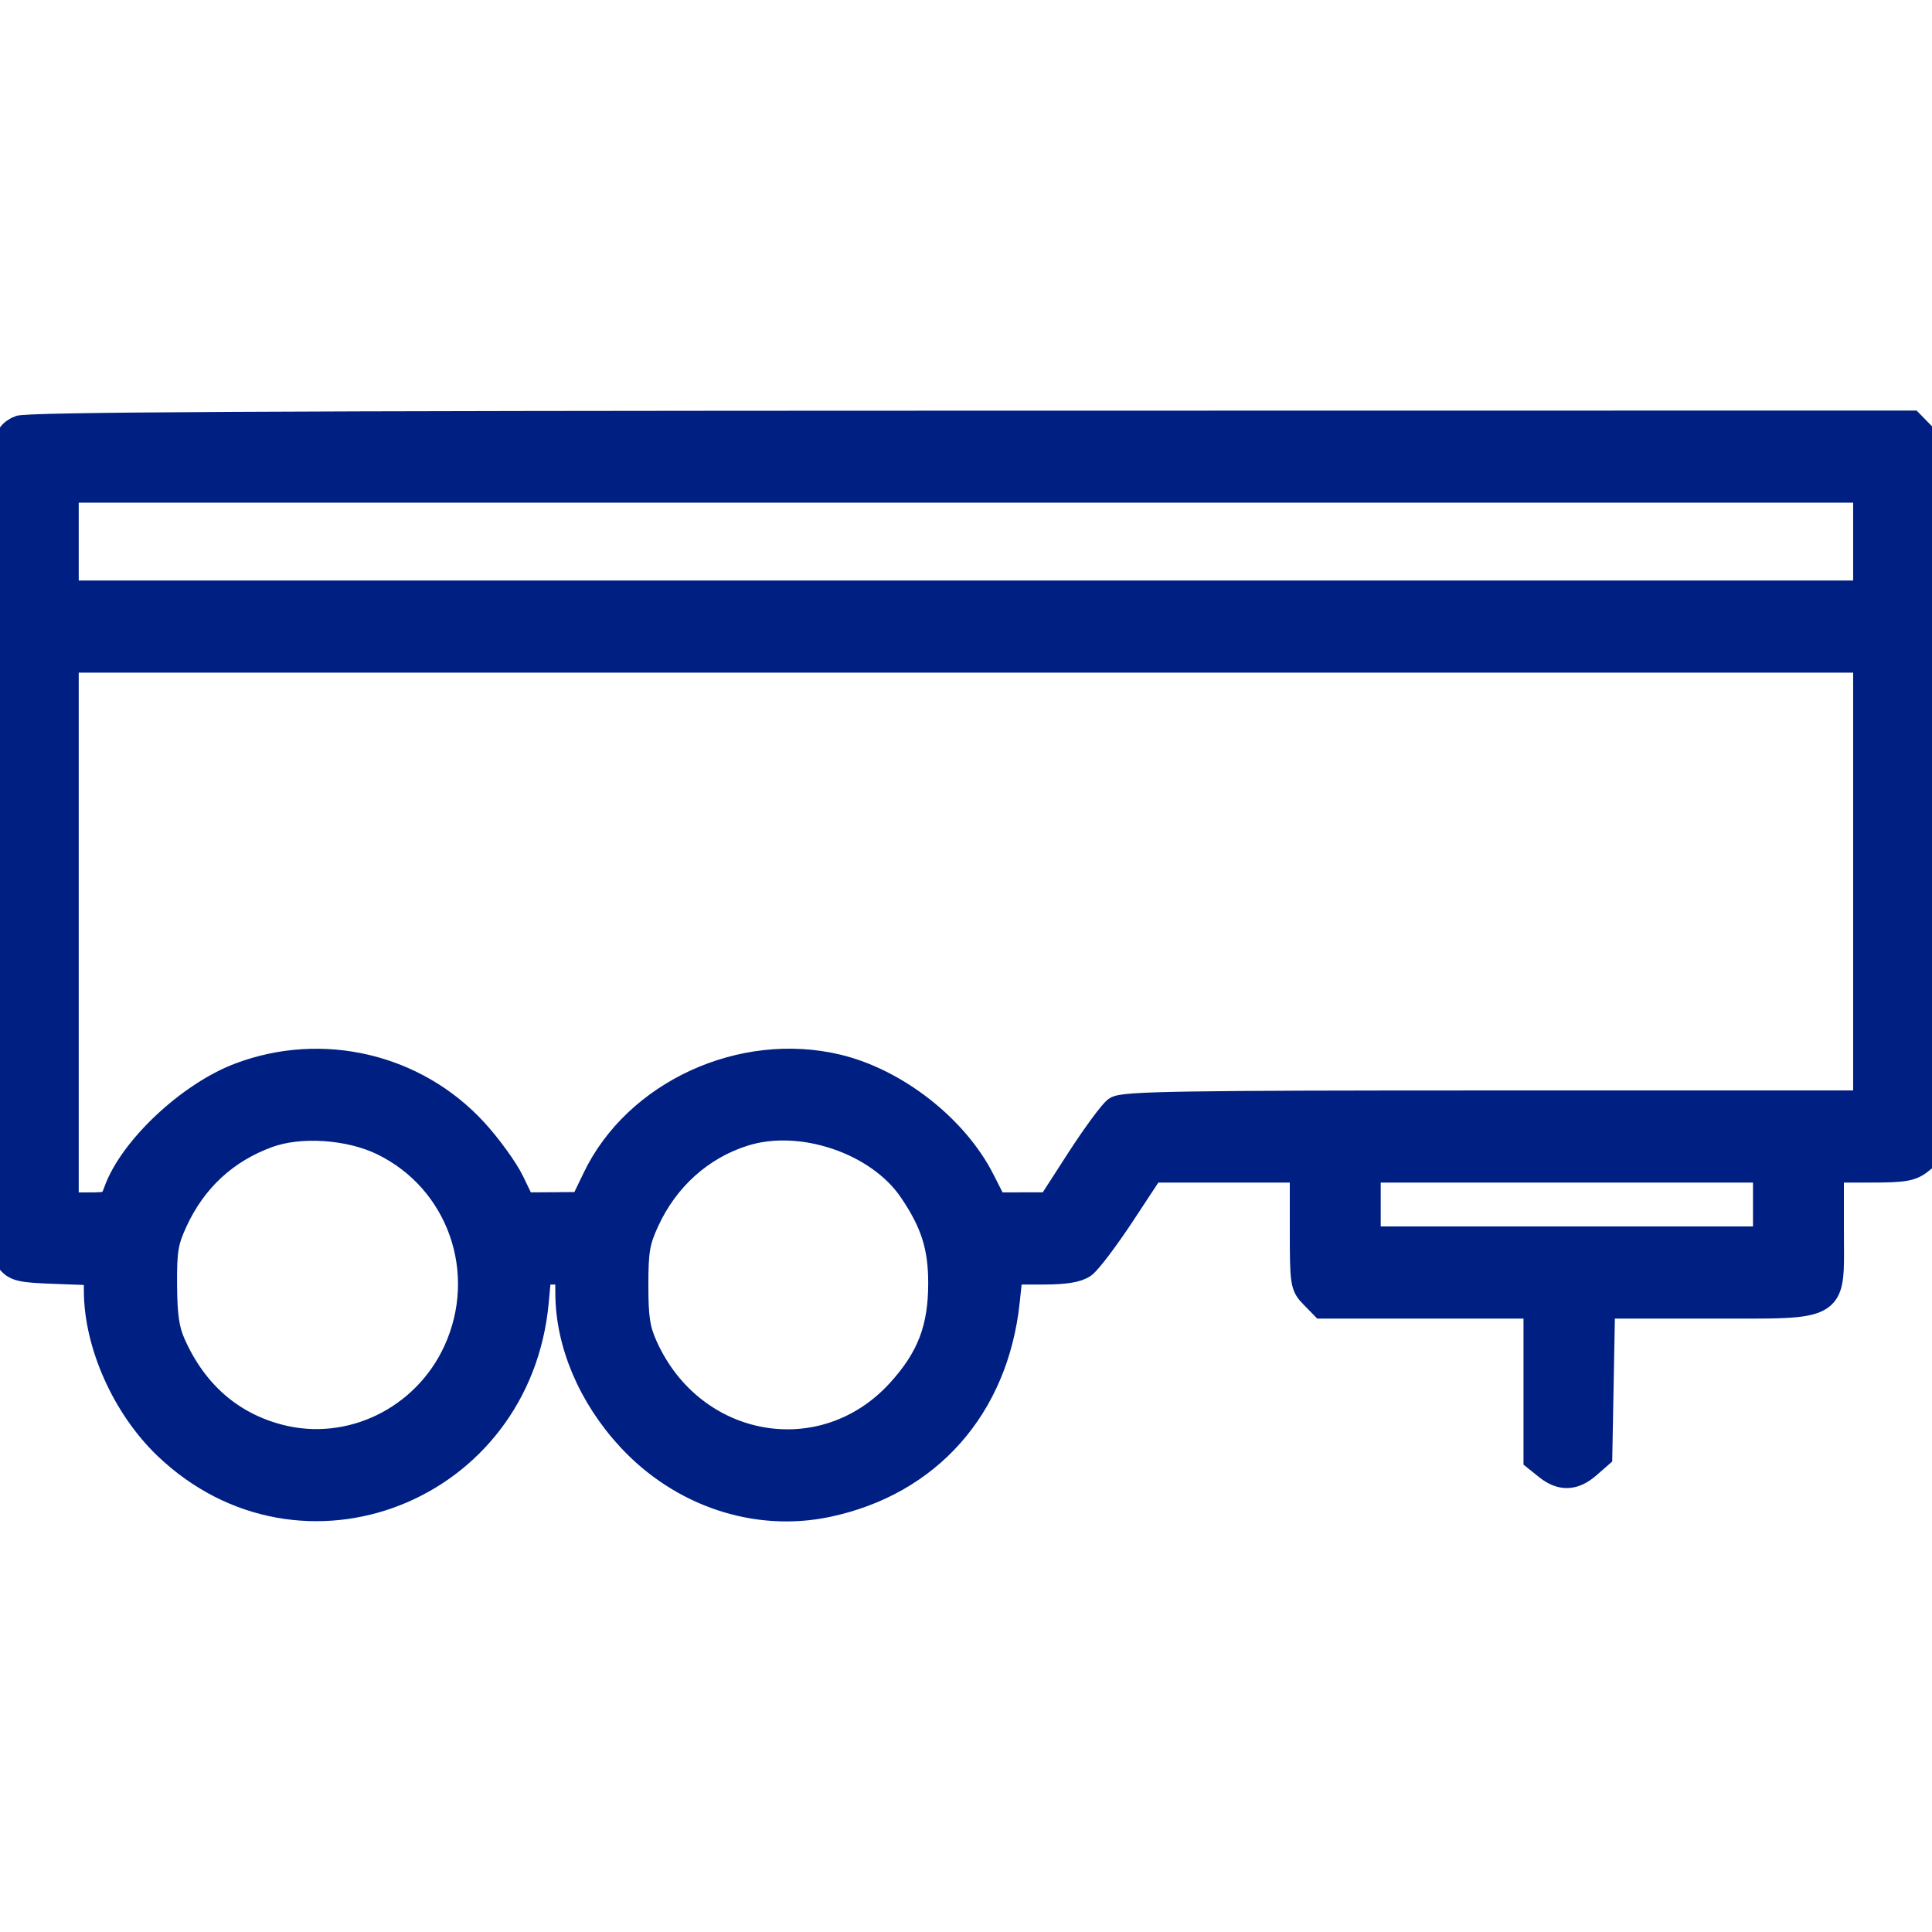 <svg width="32" height="32" viewBox="0 0 32 32" fill="none" xmlns="http://www.w3.org/2000/svg">
<g clip-path="url(#clip0_1196_234)">
<mask id="path-1-outside-1_1196_234" maskUnits="userSpaceOnUse" x="-1" y="6" width="34" height="20" fill="black">
<rect fill="white" x="-1" y="6" width="34" height="20"/>
<path fill-rule="evenodd" clip-rule="evenodd" d="M0.28 7.101C0.258 7.114 0.237 7.125 0.219 7.139C0.002 7.297 0.002 7.751 0.001 13.411C0 13.616 0 13.829 0 14.048C-0.002 20.502 0.002 20.714 0.13 20.875C0.249 21.025 0.327 21.044 0.925 21.066L1.588 21.09L1.589 21.383C1.592 22.274 2.058 23.313 2.751 23.974C4.998 26.114 8.604 24.694 8.89 21.556L8.934 21.076H9.166C9.397 21.076 9.398 21.078 9.398 21.414C9.398 22.249 9.772 23.133 10.422 23.834C11.282 24.762 12.525 25.177 13.704 24.929C15.389 24.575 16.506 23.311 16.691 21.55L16.741 21.076H17.27C17.641 21.076 17.847 21.043 17.956 20.965C18.041 20.904 18.329 20.524 18.595 20.121L19.078 19.387H20.32H21.563V20.341C21.563 21.259 21.569 21.3 21.733 21.467L21.902 21.64H23.668H25.434V22.901V24.163L25.616 24.309C25.855 24.501 26.073 24.493 26.311 24.285L26.505 24.115L26.528 22.878L26.551 21.64H28.264C28.401 21.64 28.529 21.64 28.648 21.64C29.636 21.643 30.05 21.644 30.223 21.44C30.347 21.293 30.345 21.04 30.342 20.603C30.342 20.53 30.341 20.451 30.341 20.368V19.387H30.988C31.539 19.387 31.663 19.366 31.818 19.241L32 19.096V13.221V7.346L31.83 7.173L31.661 7L16.054 7.002C4.446 7.004 0.412 7.025 0.309 7.085C0.299 7.091 0.29 7.096 0.28 7.101ZM1.104 8.971V9.815H15.999H30.894V8.971V8.126H15.999H1.104V8.971ZM4.442 18.81C3.742 19.065 3.223 19.546 2.908 20.229C2.752 20.567 2.729 20.708 2.733 21.288C2.737 21.807 2.77 22.027 2.881 22.273C3.24 23.069 3.834 23.586 4.628 23.792C5.794 24.095 7.026 23.497 7.541 22.379C8.141 21.074 7.603 19.55 6.325 18.934C5.778 18.671 4.971 18.617 4.442 18.81ZM12.321 18.786C11.615 19.01 11.043 19.524 10.721 20.224C10.564 20.564 10.539 20.712 10.539 21.288C10.539 21.834 10.568 22.02 10.696 22.303C11.48 24.036 13.639 24.415 14.889 23.039C15.385 22.494 15.574 22.002 15.574 21.253C15.574 20.649 15.448 20.253 15.086 19.72C14.542 18.917 13.265 18.485 12.321 18.786ZM22.669 19.95V20.514H25.952H29.235V19.95V19.387H25.952H22.669V19.95ZM1.104 12.068V11.505V10.941H15.999H30.894V14.601V18.261H24.758C19.547 18.261 18.601 18.276 18.481 18.362C18.403 18.417 18.124 18.797 17.86 19.205L17.381 19.948L16.932 19.949L16.483 19.95L16.278 19.546C15.835 18.67 14.848 17.897 13.874 17.663C12.291 17.283 10.529 18.091 9.848 19.511L9.64 19.943L9.153 19.947L8.667 19.95L8.484 19.57C8.383 19.361 8.108 18.981 7.873 18.725C6.886 17.65 5.338 17.285 3.966 17.803C3.131 18.118 2.175 19.014 1.919 19.722C1.84 19.94 1.82 19.95 1.47 19.95H1.104V17.698V14.32V13.757V12.068Z"/>
</mask>
<path fill-rule="evenodd" clip-rule="evenodd" d="M0.28 7.101C0.258 7.114 0.237 7.125 0.219 7.139C0.002 7.297 0.002 7.751 0.001 13.411C0 13.616 0 13.829 0 14.048C-0.002 20.502 0.002 20.714 0.13 20.875C0.249 21.025 0.327 21.044 0.925 21.066L1.588 21.09L1.589 21.383C1.592 22.274 2.058 23.313 2.751 23.974C4.998 26.114 8.604 24.694 8.89 21.556L8.934 21.076H9.166C9.397 21.076 9.398 21.078 9.398 21.414C9.398 22.249 9.772 23.133 10.422 23.834C11.282 24.762 12.525 25.177 13.704 24.929C15.389 24.575 16.506 23.311 16.691 21.55L16.741 21.076H17.27C17.641 21.076 17.847 21.043 17.956 20.965C18.041 20.904 18.329 20.524 18.595 20.121L19.078 19.387H20.32H21.563V20.341C21.563 21.259 21.569 21.3 21.733 21.467L21.902 21.64H23.668H25.434V22.901V24.163L25.616 24.309C25.855 24.501 26.073 24.493 26.311 24.285L26.505 24.115L26.528 22.878L26.551 21.64H28.264C28.401 21.64 28.529 21.64 28.648 21.64C29.636 21.643 30.05 21.644 30.223 21.44C30.347 21.293 30.345 21.04 30.342 20.603C30.342 20.53 30.341 20.451 30.341 20.368V19.387H30.988C31.539 19.387 31.663 19.366 31.818 19.241L32 19.096V13.221V7.346L31.83 7.173L31.661 7L16.054 7.002C4.446 7.004 0.412 7.025 0.309 7.085C0.299 7.091 0.29 7.096 0.28 7.101ZM1.104 8.971V9.815H15.999H30.894V8.971V8.126H15.999H1.104V8.971ZM4.442 18.81C3.742 19.065 3.223 19.546 2.908 20.229C2.752 20.567 2.729 20.708 2.733 21.288C2.737 21.807 2.77 22.027 2.881 22.273C3.24 23.069 3.834 23.586 4.628 23.792C5.794 24.095 7.026 23.497 7.541 22.379C8.141 21.074 7.603 19.55 6.325 18.934C5.778 18.671 4.971 18.617 4.442 18.81ZM12.321 18.786C11.615 19.01 11.043 19.524 10.721 20.224C10.564 20.564 10.539 20.712 10.539 21.288C10.539 21.834 10.568 22.02 10.696 22.303C11.48 24.036 13.639 24.415 14.889 23.039C15.385 22.494 15.574 22.002 15.574 21.253C15.574 20.649 15.448 20.253 15.086 19.72C14.542 18.917 13.265 18.485 12.321 18.786ZM22.669 19.95V20.514H25.952H29.235V19.95V19.387H25.952H22.669V19.95ZM1.104 12.068V11.505V10.941H15.999H30.894V14.601V18.261H24.758C19.547 18.261 18.601 18.276 18.481 18.362C18.403 18.417 18.124 18.797 17.86 19.205L17.381 19.948L16.932 19.949L16.483 19.95L16.278 19.546C15.835 18.67 14.848 17.897 13.874 17.663C12.291 17.283 10.529 18.091 9.848 19.511L9.64 19.943L9.153 19.947L8.667 19.95L8.484 19.57C8.383 19.361 8.108 18.981 7.873 18.725C6.886 17.65 5.338 17.285 3.966 17.803C3.131 18.118 2.175 19.014 1.919 19.722C1.84 19.94 1.82 19.95 1.47 19.95H1.104V17.698V14.32V13.757V12.068Z" fill="#001F82"/>
<path fill-rule="evenodd" clip-rule="evenodd" d="M0.28 7.101C0.258 7.114 0.237 7.125 0.219 7.139C0.002 7.297 0.002 7.751 0.001 13.411C0 13.616 0 13.829 0 14.048C-0.002 20.502 0.002 20.714 0.13 20.875C0.249 21.025 0.327 21.044 0.925 21.066L1.588 21.09L1.589 21.383C1.592 22.274 2.058 23.313 2.751 23.974C4.998 26.114 8.604 24.694 8.89 21.556L8.934 21.076H9.166C9.397 21.076 9.398 21.078 9.398 21.414C9.398 22.249 9.772 23.133 10.422 23.834C11.282 24.762 12.525 25.177 13.704 24.929C15.389 24.575 16.506 23.311 16.691 21.55L16.741 21.076H17.27C17.641 21.076 17.847 21.043 17.956 20.965C18.041 20.904 18.329 20.524 18.595 20.121L19.078 19.387H20.32H21.563V20.341C21.563 21.259 21.569 21.3 21.733 21.467L21.902 21.64H23.668H25.434V22.901V24.163L25.616 24.309C25.855 24.501 26.073 24.493 26.311 24.285L26.505 24.115L26.528 22.878L26.551 21.64H28.264C28.401 21.64 28.529 21.64 28.648 21.64C29.636 21.643 30.05 21.644 30.223 21.44C30.347 21.293 30.345 21.04 30.342 20.603C30.342 20.53 30.341 20.451 30.341 20.368V19.387H30.988C31.539 19.387 31.663 19.366 31.818 19.241L32 19.096V13.221V7.346L31.83 7.173L31.661 7L16.054 7.002C4.446 7.004 0.412 7.025 0.309 7.085C0.299 7.091 0.29 7.096 0.28 7.101ZM1.104 8.971V9.815H15.999H30.894V8.971V8.126H15.999H1.104V8.971ZM4.442 18.81C3.742 19.065 3.223 19.546 2.908 20.229C2.752 20.567 2.729 20.708 2.733 21.288C2.737 21.807 2.77 22.027 2.881 22.273C3.24 23.069 3.834 23.586 4.628 23.792C5.794 24.095 7.026 23.497 7.541 22.379C8.141 21.074 7.603 19.55 6.325 18.934C5.778 18.671 4.971 18.617 4.442 18.81ZM12.321 18.786C11.615 19.01 11.043 19.524 10.721 20.224C10.564 20.564 10.539 20.712 10.539 21.288C10.539 21.834 10.568 22.02 10.696 22.303C11.48 24.036 13.639 24.415 14.889 23.039C15.385 22.494 15.574 22.002 15.574 21.253C15.574 20.649 15.448 20.253 15.086 19.72C14.542 18.917 13.265 18.485 12.321 18.786ZM22.669 19.95V20.514H25.952H29.235V19.95V19.387H25.952H22.669V19.95ZM1.104 12.068V11.505V10.941H15.999H30.894V14.601V18.261H24.758C19.547 18.261 18.601 18.276 18.481 18.362C18.403 18.417 18.124 18.797 17.86 19.205L17.381 19.948L16.932 19.949L16.483 19.95L16.278 19.546C15.835 18.67 14.848 17.897 13.874 17.663C12.291 17.283 10.529 18.091 9.848 19.511L9.64 19.943L9.153 19.947L8.667 19.95L8.484 19.57C8.383 19.361 8.108 18.981 7.873 18.725C6.886 17.65 5.338 17.285 3.966 17.803C3.131 18.118 2.175 19.014 1.919 19.722C1.84 19.94 1.82 19.95 1.47 19.95H1.104V17.698V14.32V13.757V12.068Z" stroke="#001F82" stroke-width="0.4" mask="url(#path-1-outside-1_1196_234)"/>
</g>
<defs>
<clipPath id="clip0_1196_234">
<rect width="32" height="32" fill="white"/>
</clipPath>
</defs>
</svg>
